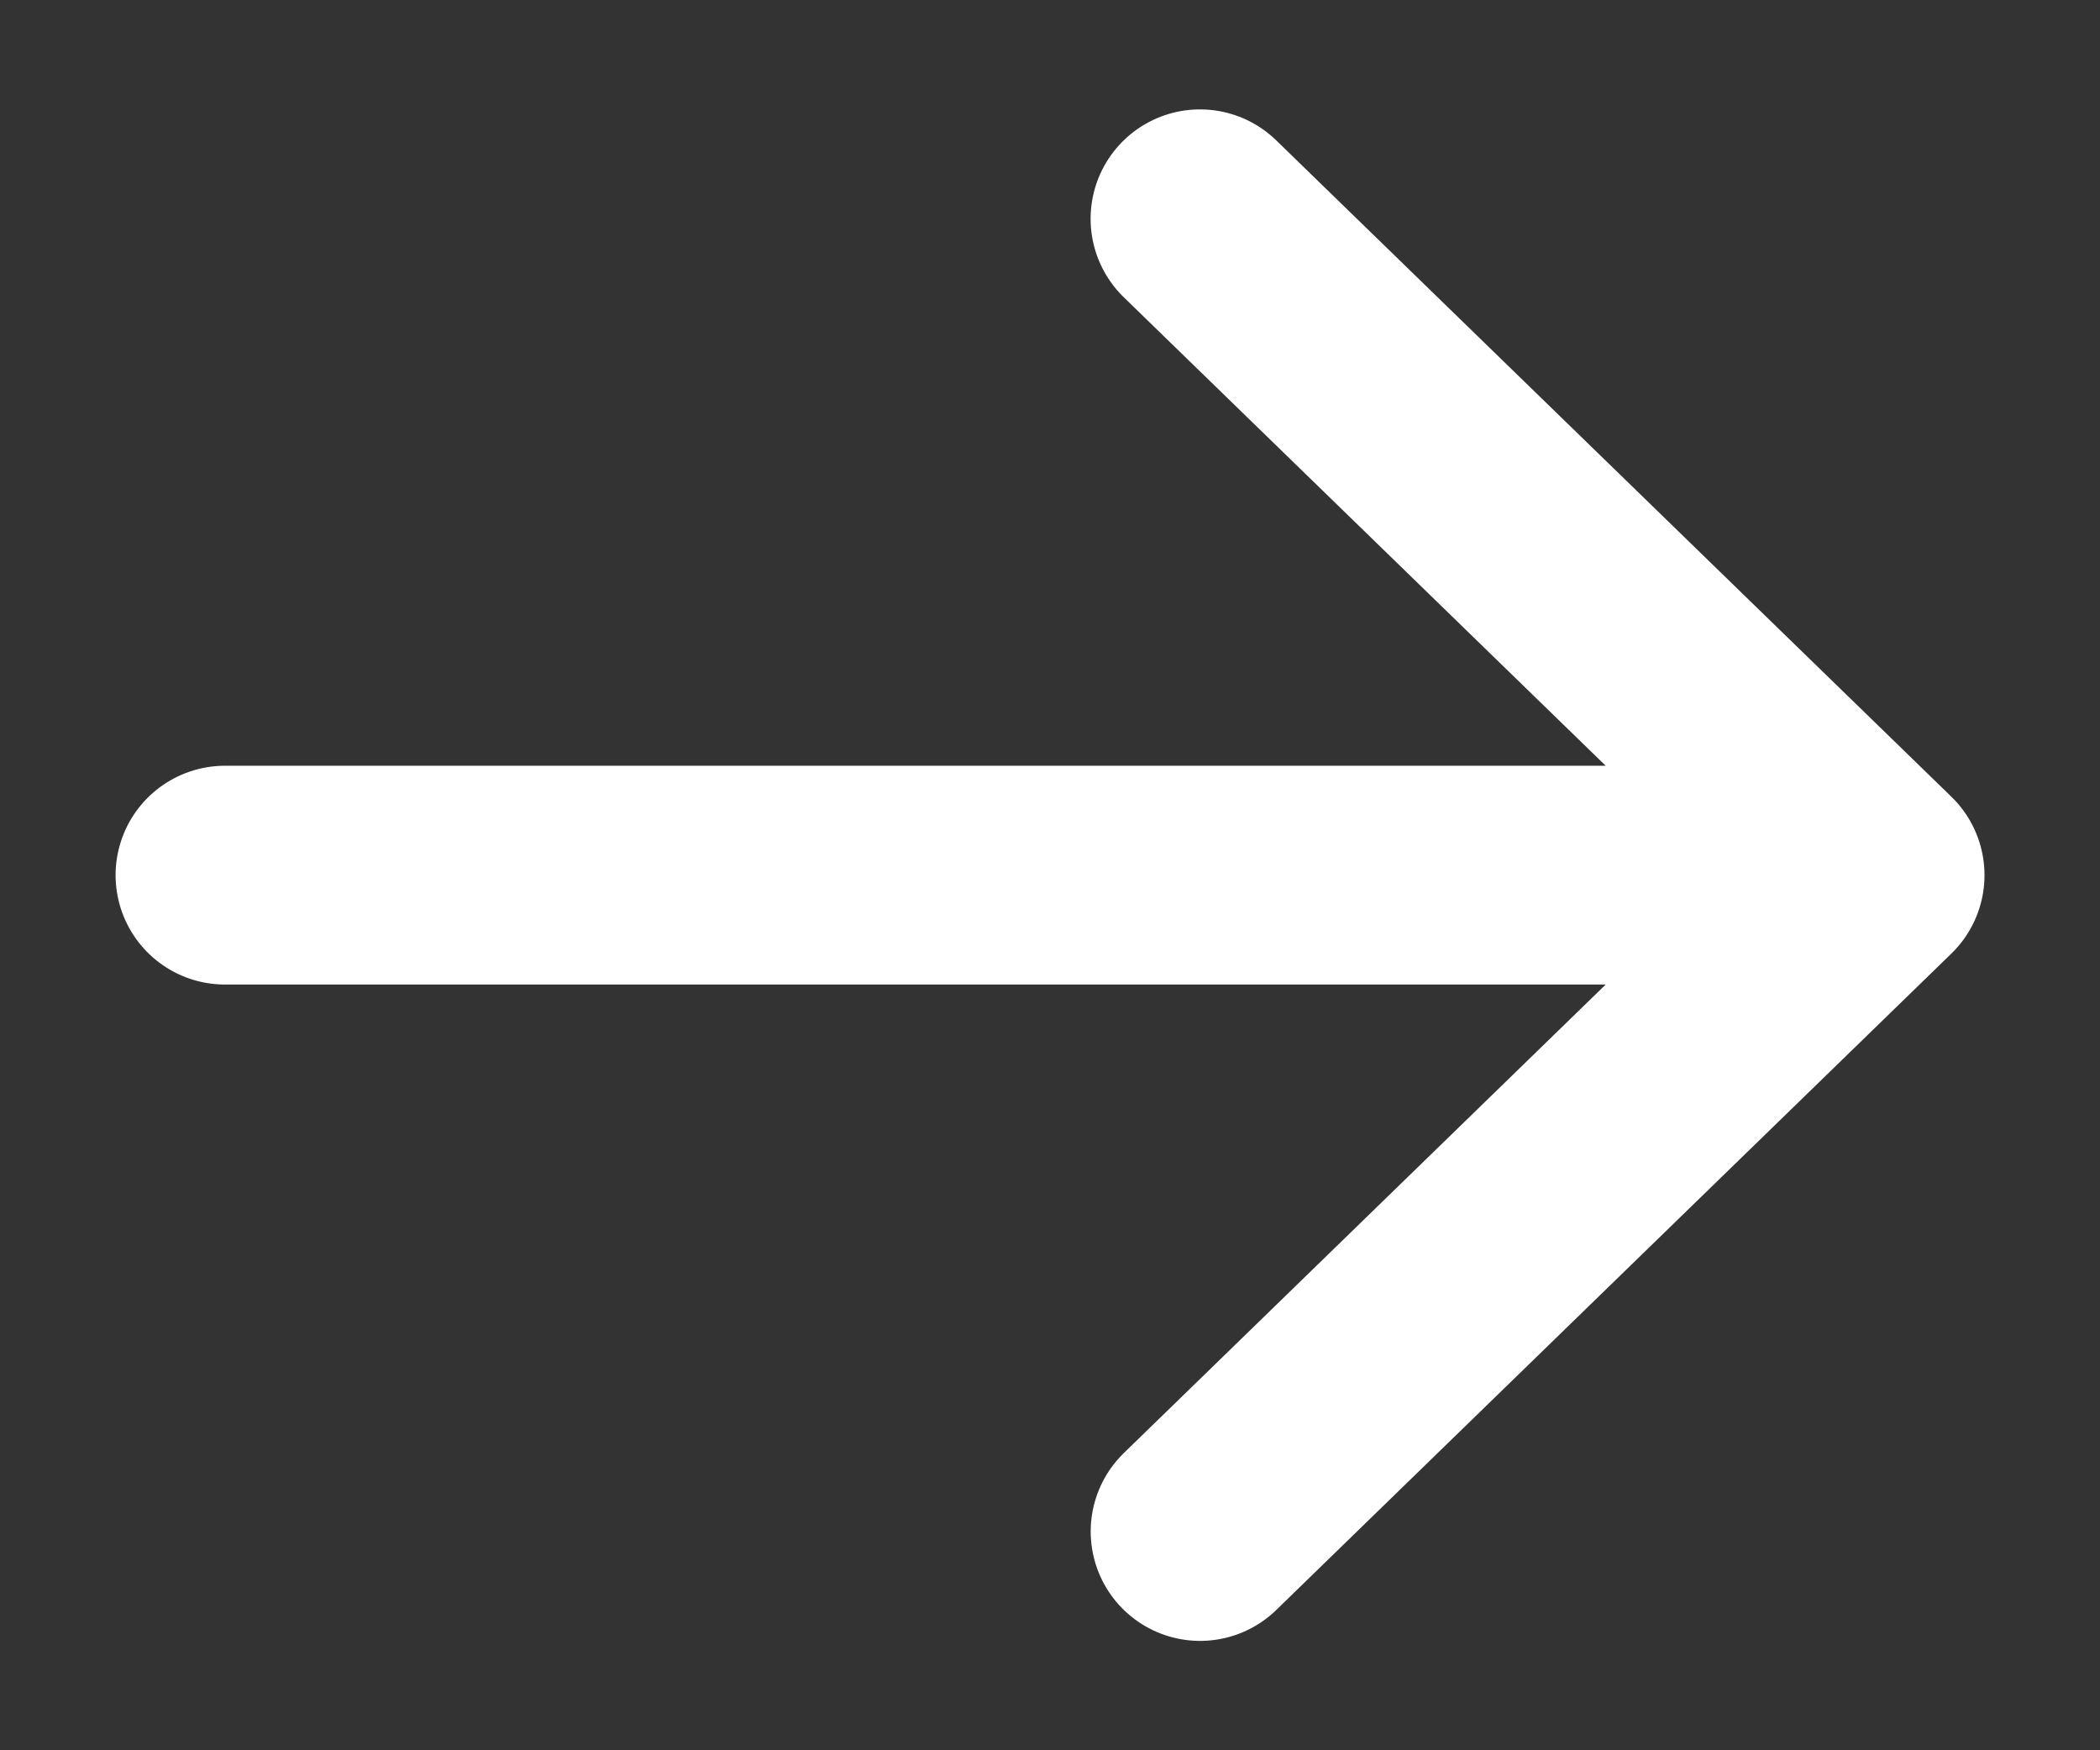 <svg width="24" height="20" xmlns="http://www.w3.org/2000/svg"><rect width="100%" height="100%" fill="#333333" stroke="none"/><path d="M13.714 2.5L21.43 10l-7.715 7.5M2.571 10h18.857" stroke="#FFF" stroke-width="2.5" fill="none" stroke-linecap="round" stroke-linejoin="round"/></svg>
